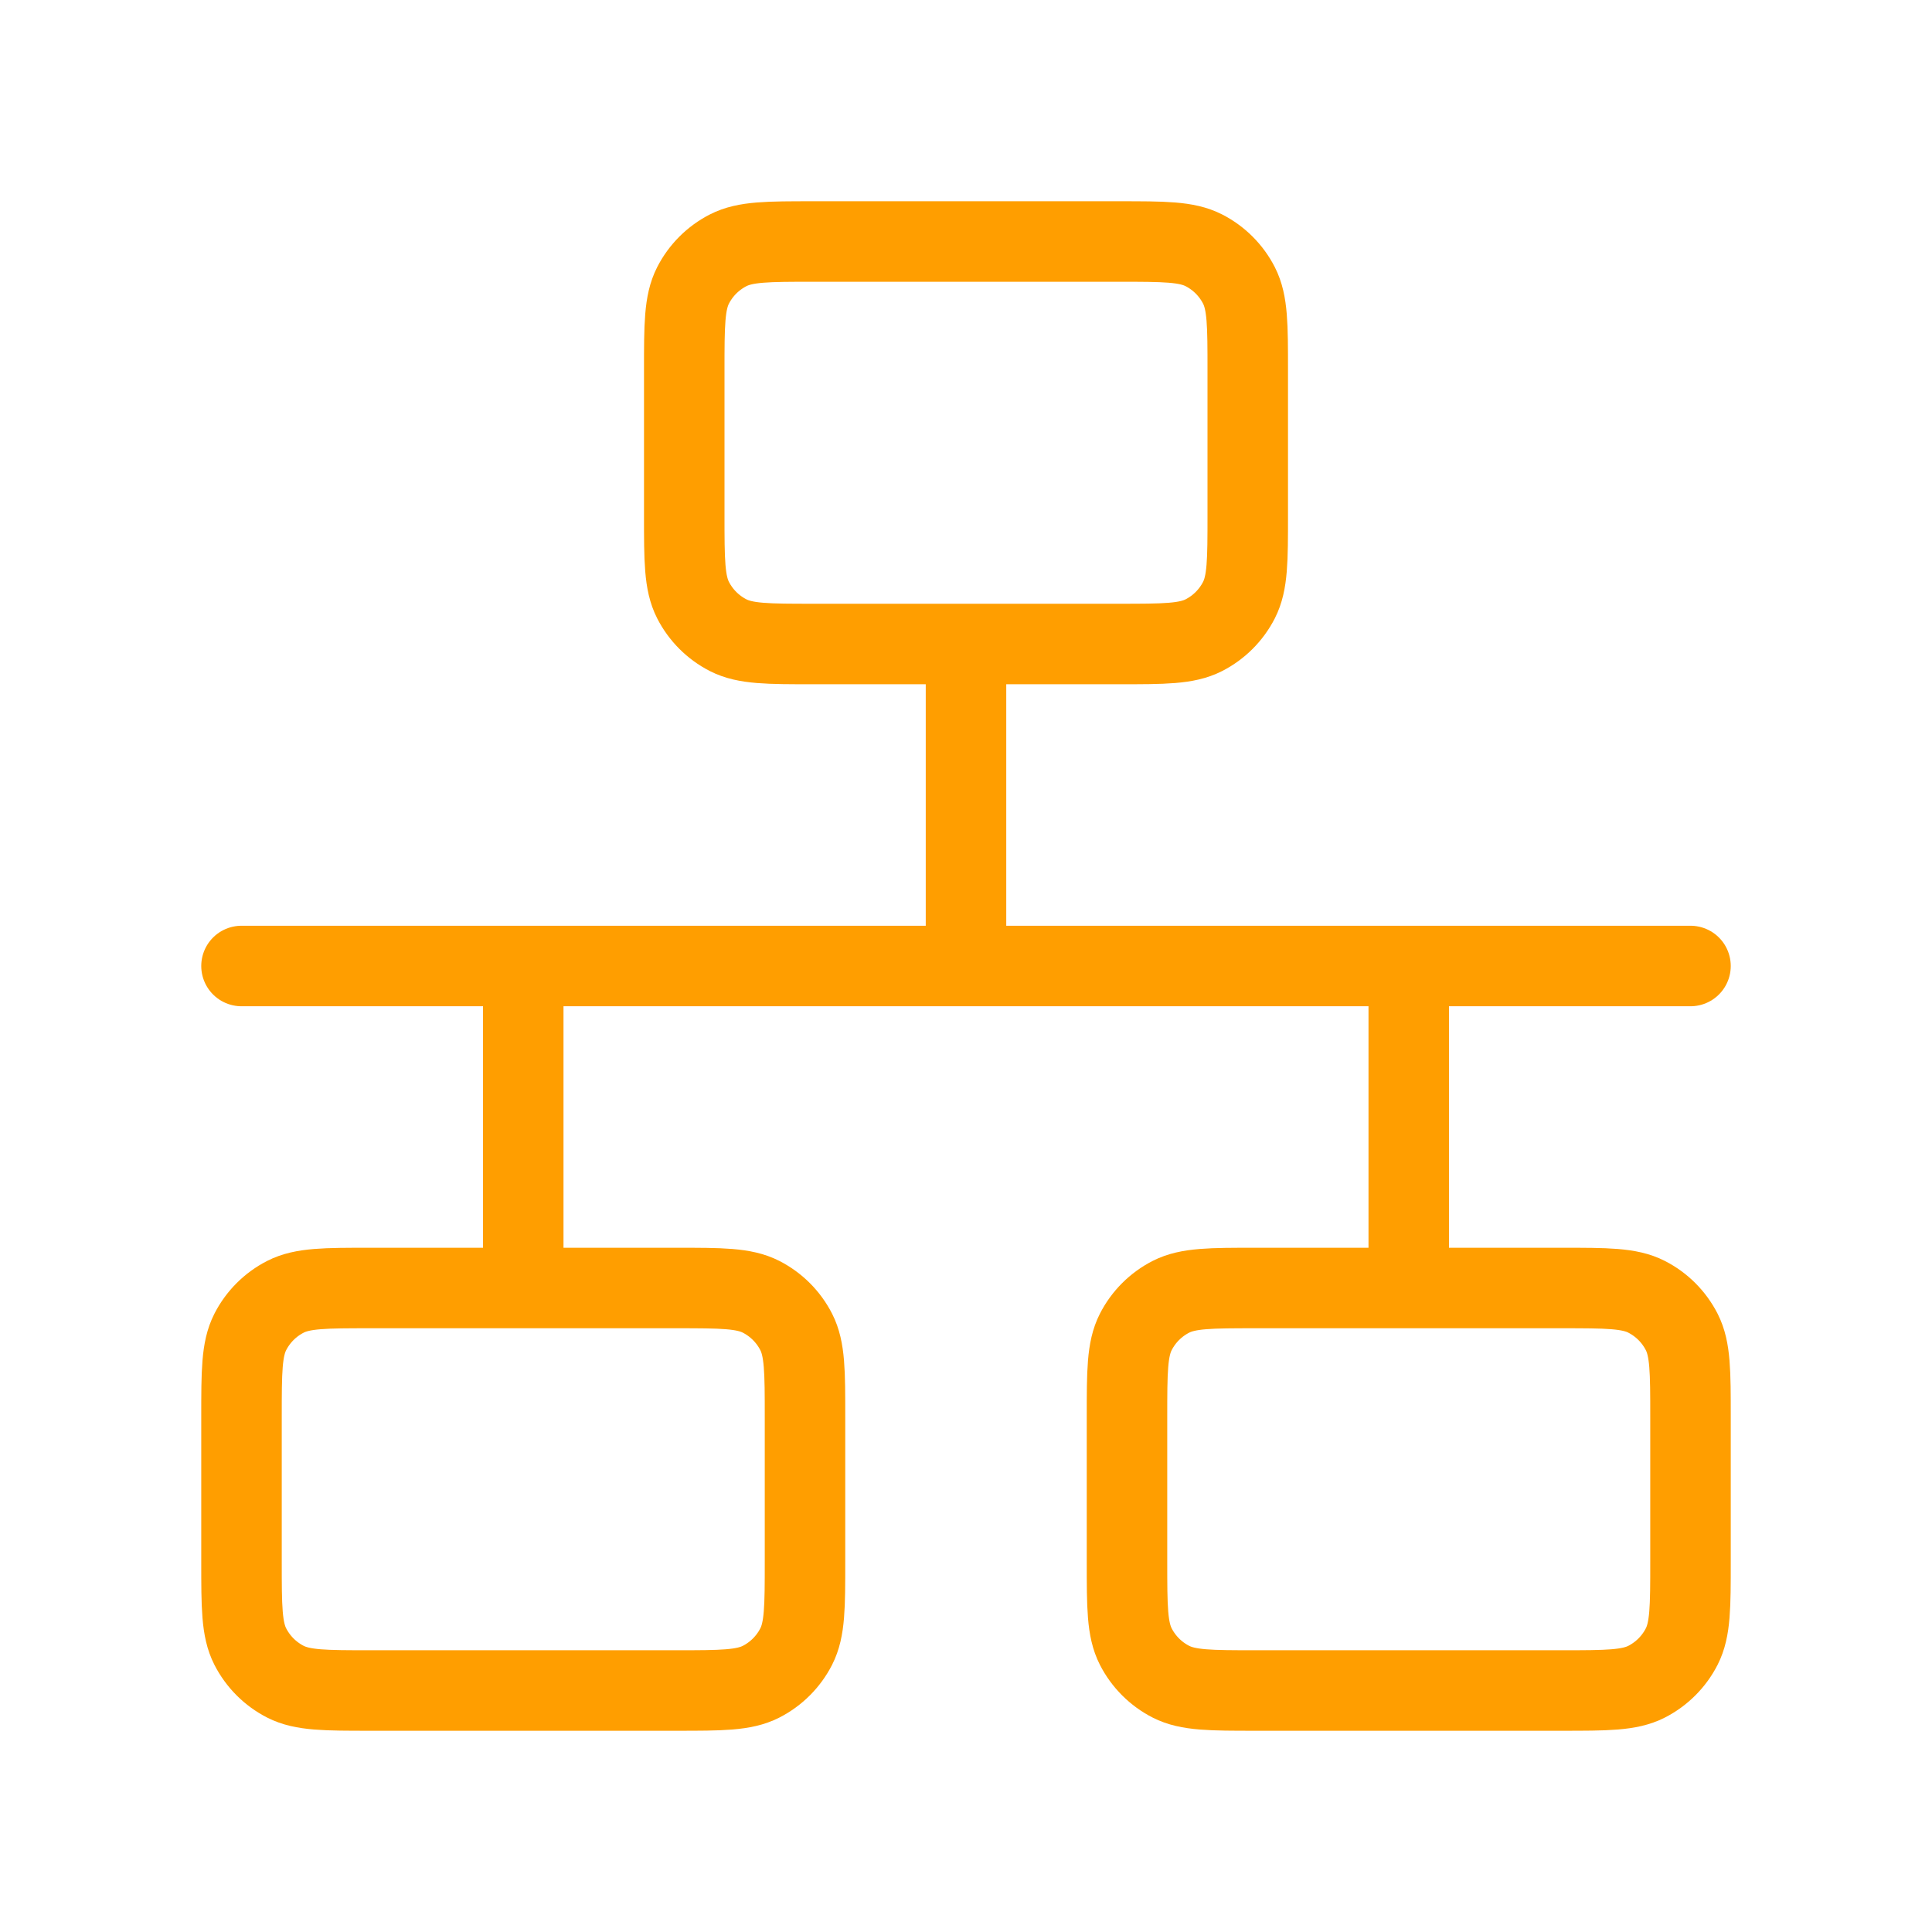 <svg xmlns="http://www.w3.org/2000/svg" width="48" height="48" viewBox="0 0 48 48" fill="none">
  <path d="M6 24H42M24 16V24M13 24V32M35 24V32M20.2 16H27.8C28.92 16 29.48 16 29.908 15.782C30.284 15.59 30.59 15.284 30.782 14.908C31 14.48 31 13.92 31 12.8V9.2C31 8.08 31 7.52 30.782 7.092C30.59 6.716 30.284 6.41 29.908 6.218C29.48 6 28.92 6 27.8 6H20.2C19.08 6 18.52 6 18.092 6.218C17.716 6.41 17.41 6.716 17.218 7.092C17 7.52 17 8.08 17 9.2V12.8C17 13.92 17 14.48 17.218 14.908C17.41 15.284 17.716 15.59 18.092 15.782C18.52 16 19.08 16 20.2 16ZM31.2 42H38.8C39.92 42 40.48 42 40.908 41.782C41.284 41.59 41.59 41.284 41.782 40.908C42 40.48 42 39.92 42 38.8V35.2C42 34.08 42 33.52 41.782 33.092C41.59 32.716 41.284 32.41 40.908 32.218C40.48 32 39.92 32 38.8 32H31.2C30.08 32 29.52 32 29.092 32.218C28.716 32.41 28.41 32.716 28.218 33.092C28 33.52 28 34.08 28 35.2V38.8C28 39.92 28 40.48 28.218 40.908C28.41 41.284 28.716 41.59 29.092 41.782C29.52 42 30.08 42 31.2 42ZM9.2 42H16.8C17.92 42 18.48 42 18.908 41.782C19.284 41.59 19.59 41.284 19.782 40.908C20 40.48 20 39.92 20 38.8V35.2C20 34.08 20 33.52 19.782 33.092C19.59 32.716 19.284 32.41 18.908 32.218C18.48 32 17.92 32 16.8 32H9.2C8.08 32 7.52 32 7.092 32.218C6.716 32.41 6.41 32.716 6.218 33.092C6 33.52 6 34.08 6 35.2V38.8C6 39.92 6 40.48 6.218 40.908C6.41 41.284 6.716 41.59 7.092 41.782C7.52 42 8.08 42 9.2 42Z" stroke="#FF9E00" stroke-width="2" stroke-linecap="round" stroke-linejoin="round"/>
</svg>